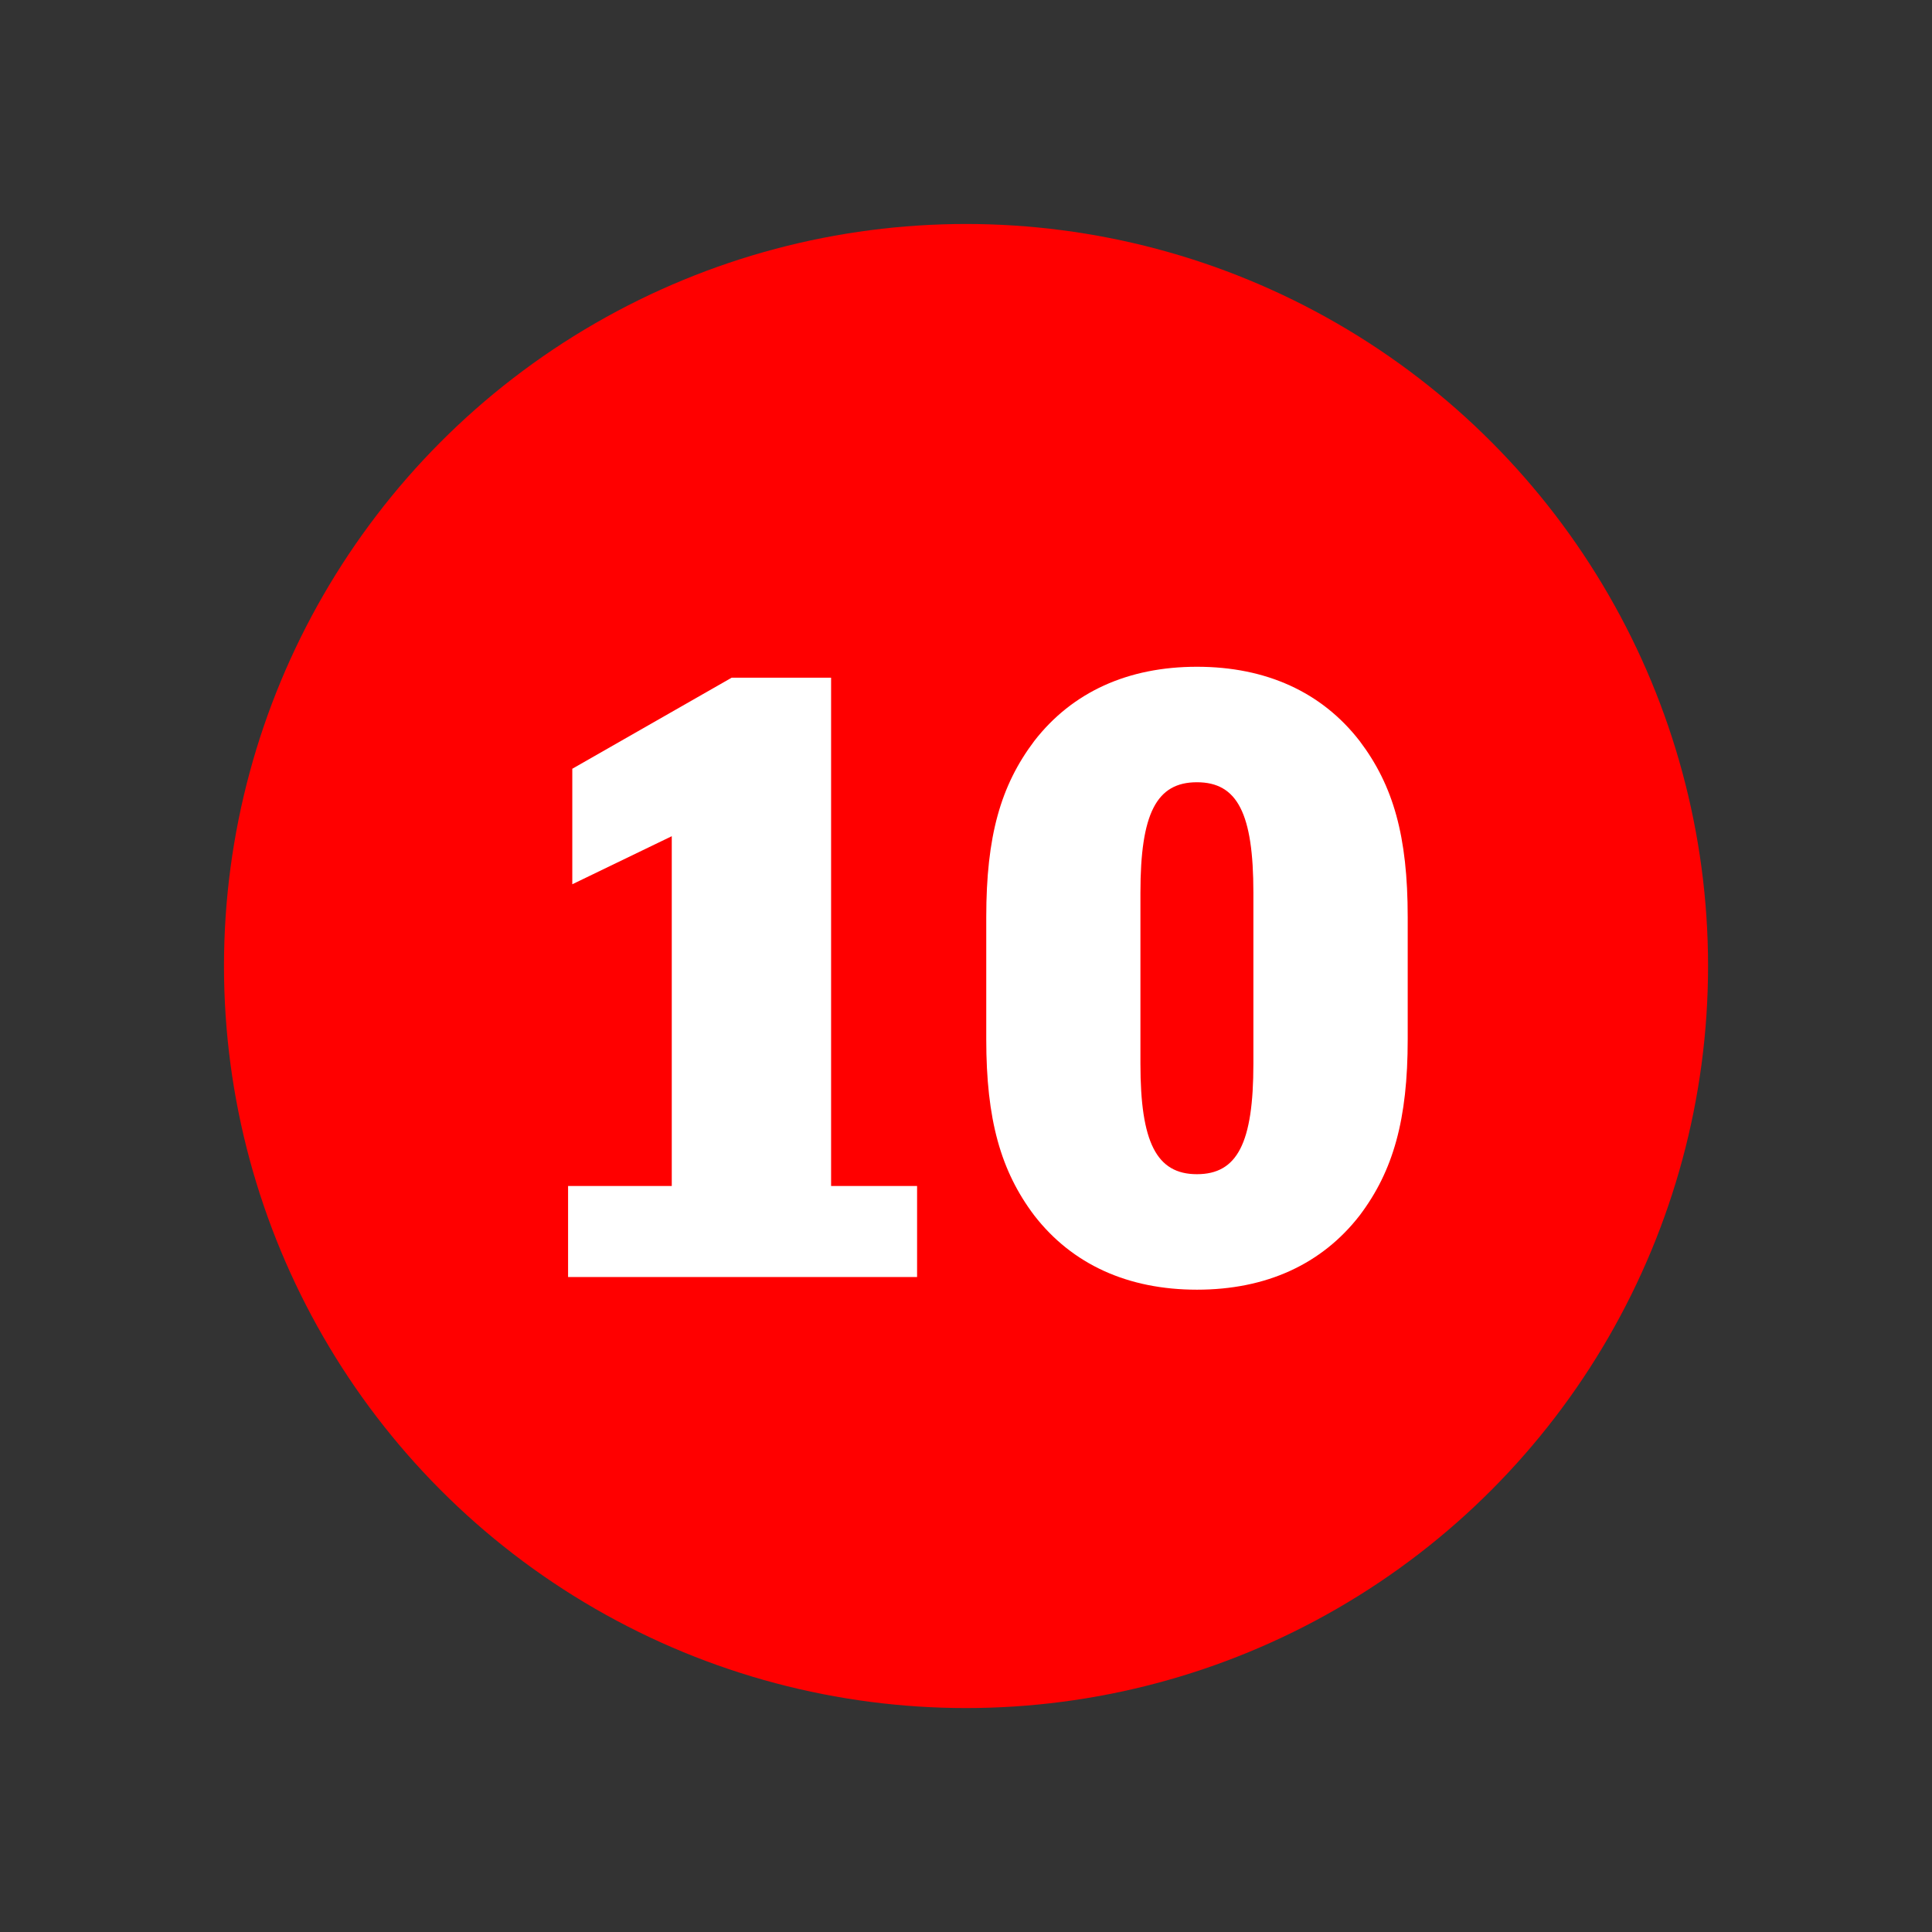 <?xml version="1.0" encoding="utf-8"?>
<!-- Generator: Adobe Illustrator 23.0.3, SVG Export Plug-In . SVG Version: 6.00 Build 0)  -->
<svg version="1.1" id="B" xmlns="http://www.w3.org/2000/svg" xmlns:xlink="http://www.w3.org/1999/xlink" x="0px" y="0px"
	 width="38.961px" height="38.961px" viewBox="0 0 38.961 38.961" enable-background="new 0 0 38.961 38.961" xml:space="preserve">
<rect x="0" y="0" width="38.961" height="38.961" fill="#333333" stroke="none"/>
<g id="XMLID_1911_">
	<path fill="#FFFFFF" d="M16.794,23.665h2.21v-9.4l-2.312,0.901v-1.139l3.043-1.36h0.815v10.998h2.04v1.088h-5.796V23.665z"/>
</g>
<circle id="XMLID_1913_" fill="#FF0000" cx="19.481" cy="19.481" r="14.964"/>
<g id="XMLID_1914_">
	<path fill="#FFFFFF" d="M11.456,23.917h2.091v-7.054l-2.006,0.969v-2.329l3.213-1.836h2.006v10.25h1.734v1.836h-7.038V23.917z"/>
	<path fill="#FFFFFF" d="M19.889,18.495c0-1.632,0.289-2.652,0.969-3.553c0.765-0.986,1.887-1.496,3.28-1.496s2.516,0.51,3.28,1.496
		c0.681,0.9,0.97,1.921,0.97,3.553v2.464c0,1.615-0.289,2.652-0.97,3.553c-0.765,0.986-1.887,1.496-3.28,1.496
		s-2.516-0.51-3.28-1.496c-0.68-0.9-0.969-1.938-0.969-3.553V18.495z M25.276,18.002c0-1.598-0.322-2.227-1.139-2.227
		c-0.815,0-1.139,0.629-1.139,2.227v3.45c0,1.581,0.323,2.227,1.139,2.227c0.816,0,1.139-0.629,1.139-2.227V18.002z"/>
</g>
<g>
</g>
<g>
</g>
<g>
</g>
<g>
</g>
<g>
</g>
<g>
</g>
<g>
</g>
<g>
</g>
<g>
</g>
<g>
</g>
<g>
</g>
<g>
</g>
<g>
</g>
<g>
</g>
<g>
</g>
</svg>
